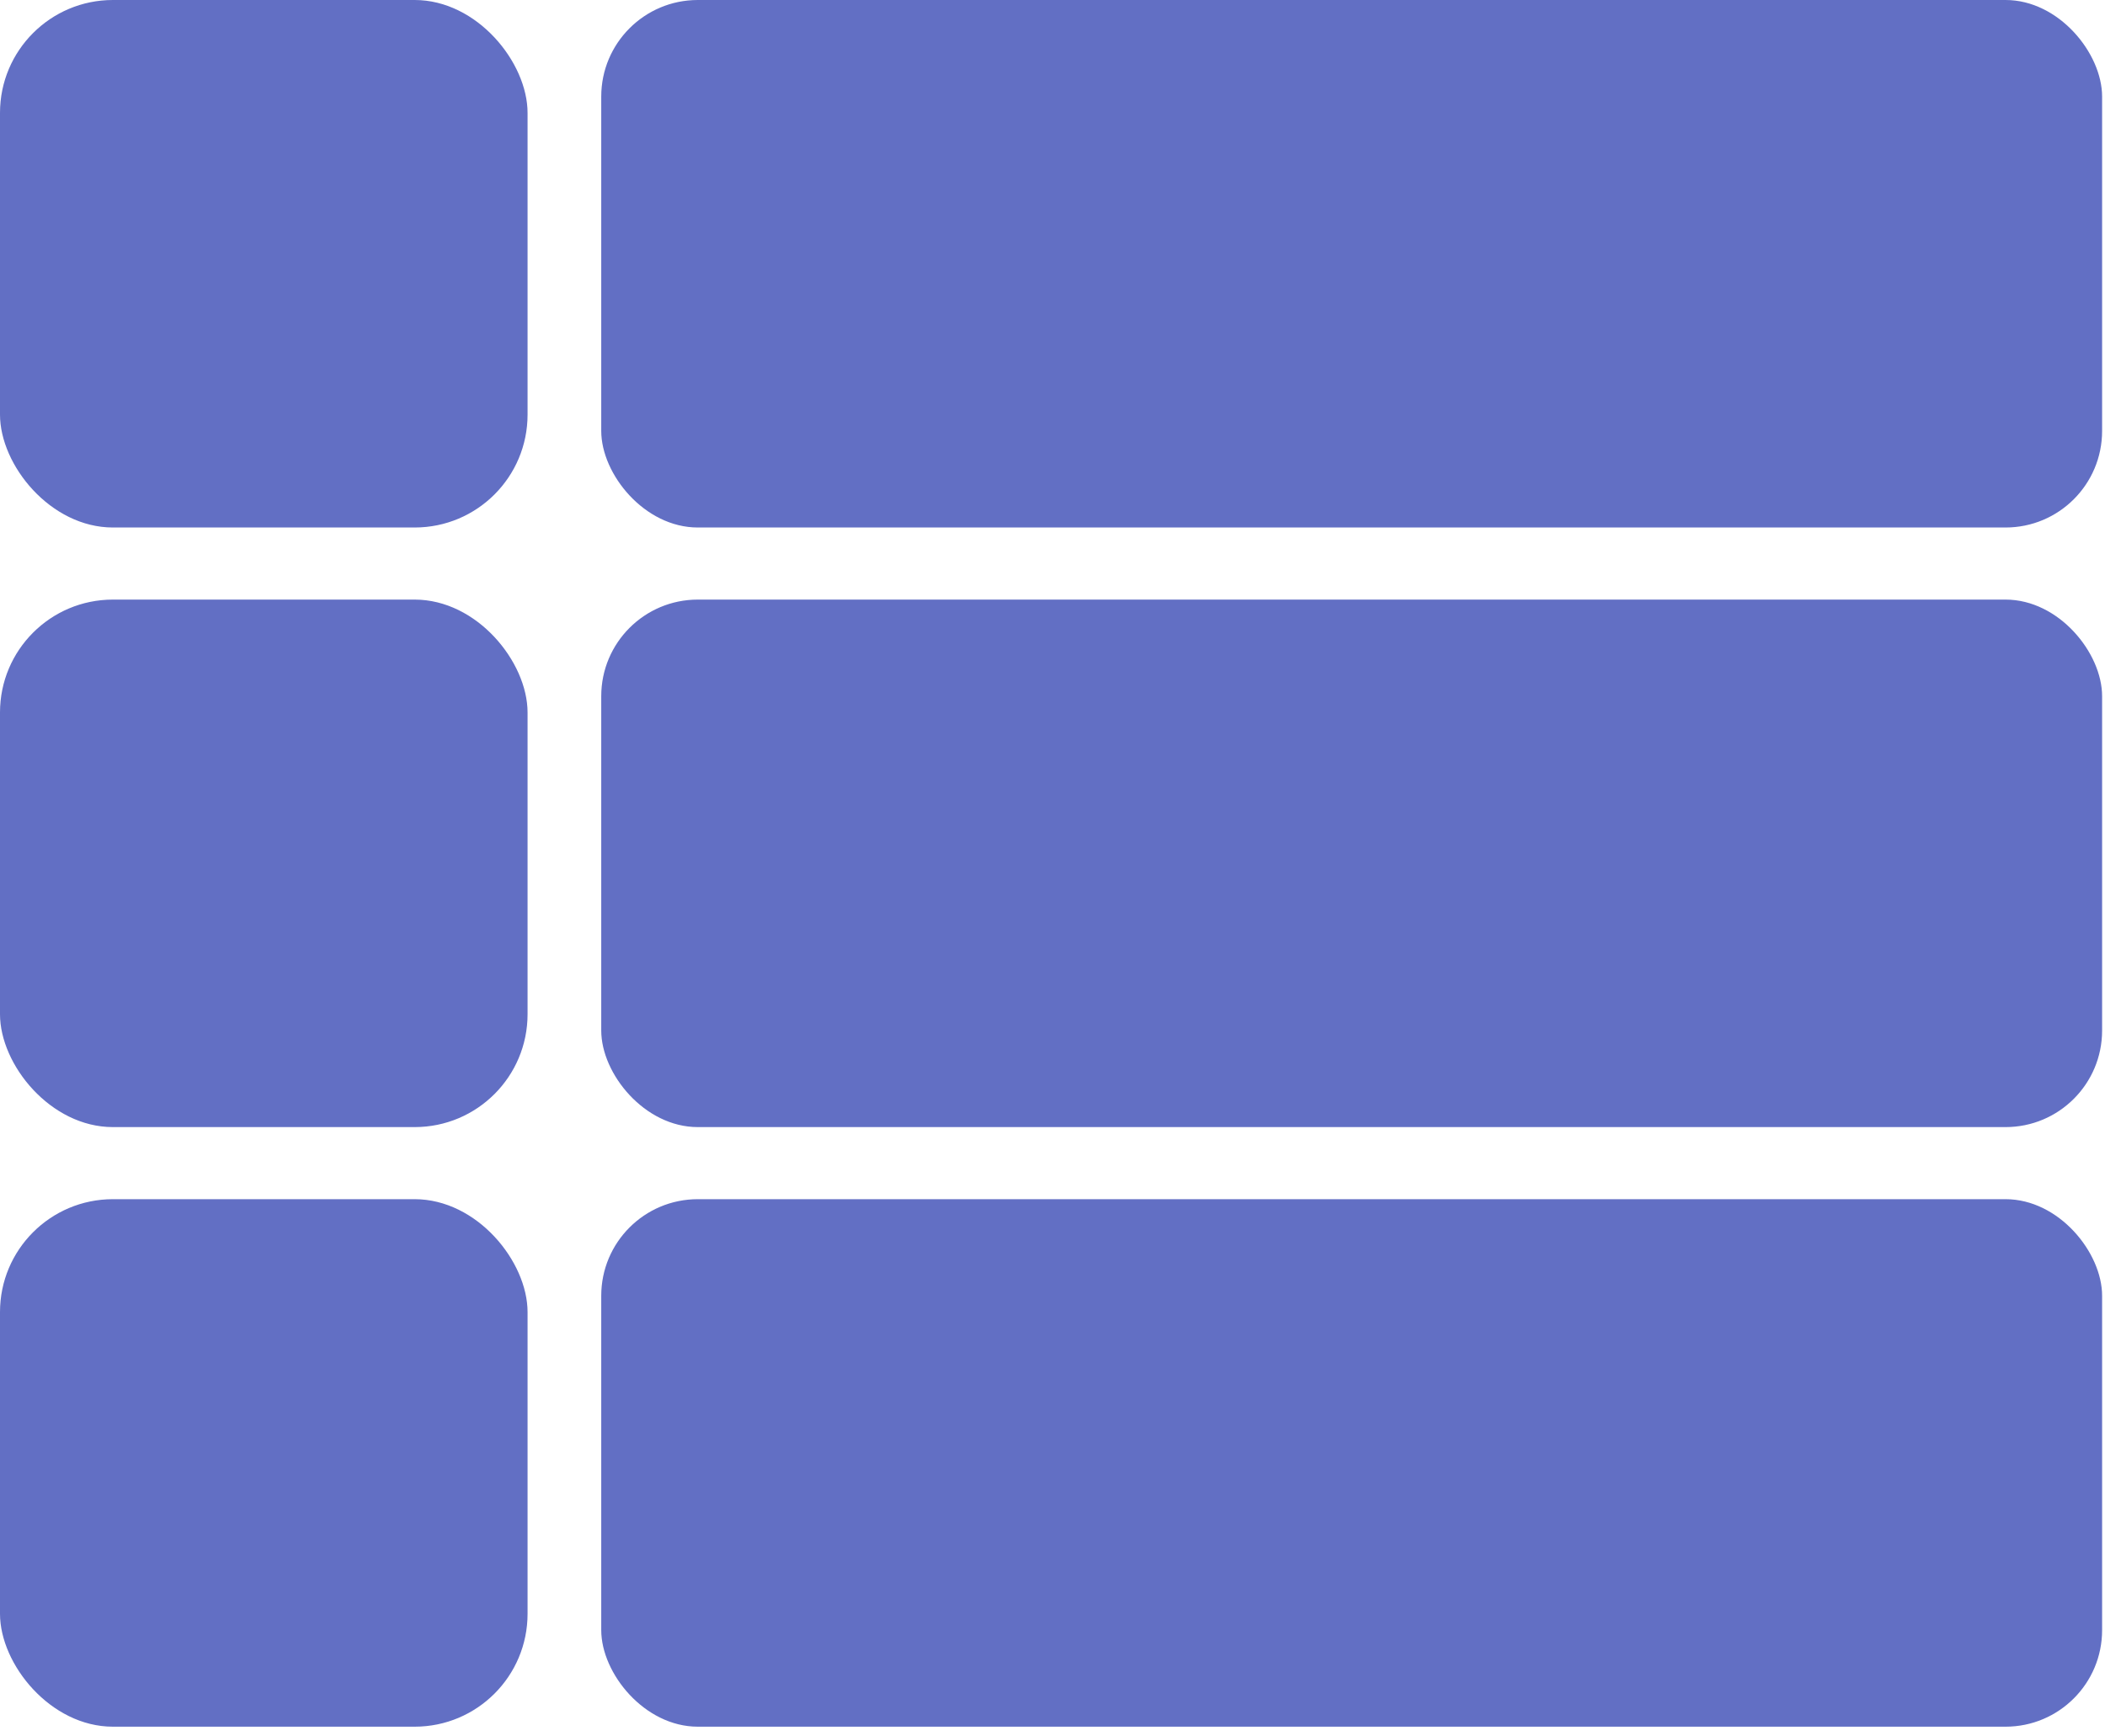 <?xml version="1.0" encoding="UTF-8"?> <svg xmlns="http://www.w3.org/2000/svg" xmlns:xlink="http://www.w3.org/1999/xlink" width="80px" height="66px" viewBox="0 0 80 66" version="1.1"><title>Element-6 Copy</title><g id="Page-1" stroke="none" stroke-width="1" fill="none" fill-rule="evenodd"><g id="Element-6-Copy" fill="#626FC4" fill-rule="nonzero"><g id="Group"><rect id="Rectangle" x="0" y="0" width="20.05" height="20.05" rx="4.29"></rect><rect id="Rectangle" x="0" y="22.79" width="20.05" height="20.05" rx="4.29"></rect><rect id="Rectangle" x="0" y="45.58" width="20.05" height="20.05" rx="4.29"></rect><rect id="Rectangle" x="22.85" y="0" width="57.04" height="20.05" rx="3.67"></rect><rect id="Rectangle" x="22.85" y="22.79" width="57.04" height="20.05" rx="3.67"></rect></g><rect id="Rectangle" x="22.85" y="45.58" width="57.04" height="20.05" rx="3.67"></rect></g></g></svg> 